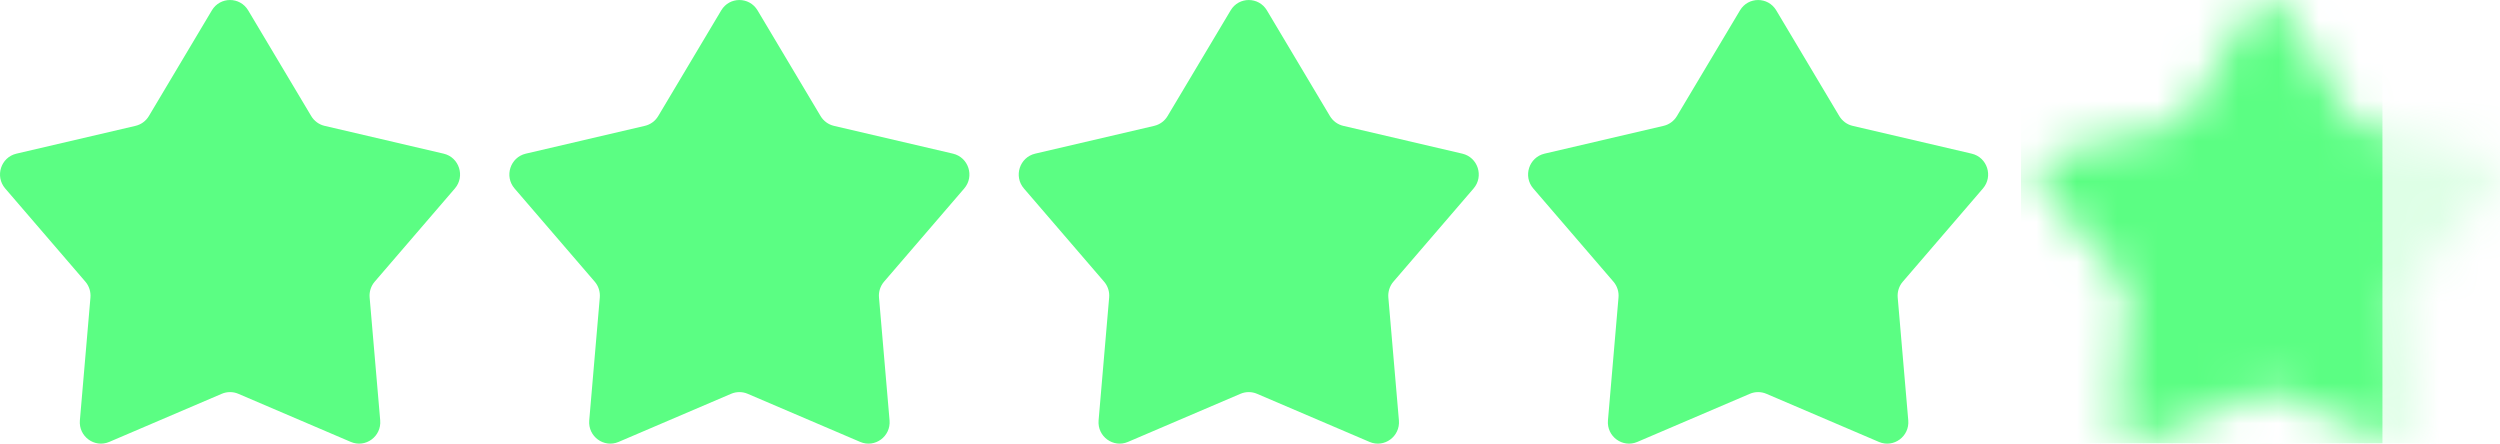 <svg width="62" height="11" viewBox="0 0 62 11" fill="none" xmlns="http://www.w3.org/2000/svg">
<path d="M5.255 0.256C5.459 -0.085 5.95 -0.085 6.154 0.256L7.718 2.878C7.791 3.001 7.911 3.089 8.049 3.121L11.003 3.811C11.388 3.901 11.54 4.373 11.281 4.674L9.293 6.985C9.2 7.093 9.154 7.235 9.167 7.378L9.429 10.426C9.463 10.824 9.066 11.115 8.701 10.96L5.91 9.766C5.779 9.71 5.631 9.71 5.5 9.766L2.708 10.96C2.344 11.115 1.947 10.824 1.981 10.426L2.243 7.378C2.255 7.235 2.21 7.093 2.117 6.985L0.129 4.674C-0.13 4.373 0.021 3.901 0.407 3.811L3.361 3.121C3.499 3.089 3.619 3.001 3.692 2.878L5.255 0.256Z" fill="#5BFE83"/>
<path d="M17.887 0.257C18.091 -0.085 18.582 -0.085 18.787 0.257L20.35 2.878C20.423 3.001 20.543 3.089 20.681 3.121L23.635 3.811C24.02 3.902 24.172 4.373 23.913 4.674L21.925 6.985C21.832 7.093 21.786 7.235 21.799 7.378L22.061 10.426C22.095 10.824 21.698 11.115 21.334 10.96L18.542 9.766C18.411 9.71 18.263 9.71 18.132 9.766L15.34 10.96C14.976 11.115 14.579 10.824 14.613 10.426L14.875 7.378C14.887 7.235 14.842 7.093 14.749 6.985L12.761 4.674C12.502 4.373 12.653 3.902 13.039 3.811L15.993 3.121C16.131 3.089 16.251 3.001 16.324 2.878L17.887 0.257Z" fill="#5BFE83"/>
<path d="M30.52 0.257C30.723 -0.085 31.215 -0.085 31.419 0.257L32.982 2.878C33.055 3.001 33.175 3.089 33.313 3.121L36.267 3.811C36.652 3.902 36.804 4.373 36.545 4.674L34.557 6.985C34.464 7.093 34.419 7.235 34.431 7.378L34.693 10.426C34.727 10.824 34.33 11.115 33.966 10.96L31.174 9.766C31.043 9.71 30.895 9.71 30.764 9.766L27.972 10.96C27.608 11.115 27.211 10.824 27.245 10.426L27.507 7.378C27.52 7.235 27.474 7.093 27.381 6.985L25.393 4.674C25.134 4.373 25.286 3.902 25.671 3.811L28.625 3.121C28.763 3.089 28.883 3.001 28.956 2.878L30.52 0.257Z" fill="#5BFE83"/>
<path d="M43.152 0.257C43.356 -0.085 43.847 -0.085 44.051 0.257L45.614 2.878C45.688 3.001 45.807 3.089 45.945 3.121L48.899 3.811C49.285 3.902 49.436 4.373 49.177 4.674L47.19 6.985C47.096 7.093 47.051 7.235 47.063 7.378L47.325 10.426C47.359 10.824 46.962 11.115 46.598 10.96L43.806 9.766C43.675 9.71 43.527 9.71 43.397 9.766L40.605 10.96C40.24 11.115 39.843 10.824 39.877 10.426L40.139 7.378C40.152 7.235 40.106 7.093 40.013 6.985L38.025 4.674C37.766 4.373 37.918 3.902 38.303 3.811L41.257 3.121C41.395 3.089 41.515 3.001 41.588 2.878L43.152 0.257Z" fill="#5BFE83"/>
<mask id="mask0_13_8" style="mask-type:alpha" maskUnits="userSpaceOnUse" x="50" y="0" width="12" height="12">
<path d="M55.784 0.257C55.988 -0.085 56.479 -0.085 56.683 0.257L58.246 2.878C58.32 3.001 58.439 3.089 58.578 3.121L61.531 3.811C61.917 3.902 62.069 4.373 61.809 4.674L59.822 6.985C59.728 7.093 59.683 7.235 59.695 7.378L59.957 10.426C59.992 10.824 59.594 11.115 59.23 10.96L56.438 9.766C56.307 9.71 56.159 9.71 56.029 9.766L53.237 10.96C52.873 11.115 52.475 10.824 52.509 10.426L52.772 7.378C52.784 7.235 52.738 7.093 52.645 6.985L50.657 4.674C50.398 4.373 50.55 3.902 50.935 3.811L53.889 3.121C54.028 3.089 54.147 3.001 54.22 2.878L55.784 0.257Z" fill="url(#paint0_linear_13_8)"/>
</mask>
<g mask="url(#mask0_13_8)">
<rect x="50.121" y="-0.407" width="8.965" height="11.817" fill="#5BFE83"/>
<rect opacity="0.2" width="3.26" height="11.817" transform="matrix(-1 0 0 1 62.346 -0.407)" fill="#5BFE83"/>
</g>
<defs>
<linearGradient id="paint0_linear_13_8" x1="52.554" y1="4.315" x2="61.75" y2="4.315" gradientUnits="userSpaceOnUse">
<stop offset="0.562" stop-color="#C498F7"/>
<stop offset="0.563" stop-color="#E6D1AD"/>
</linearGradient>
</defs>
</svg>
